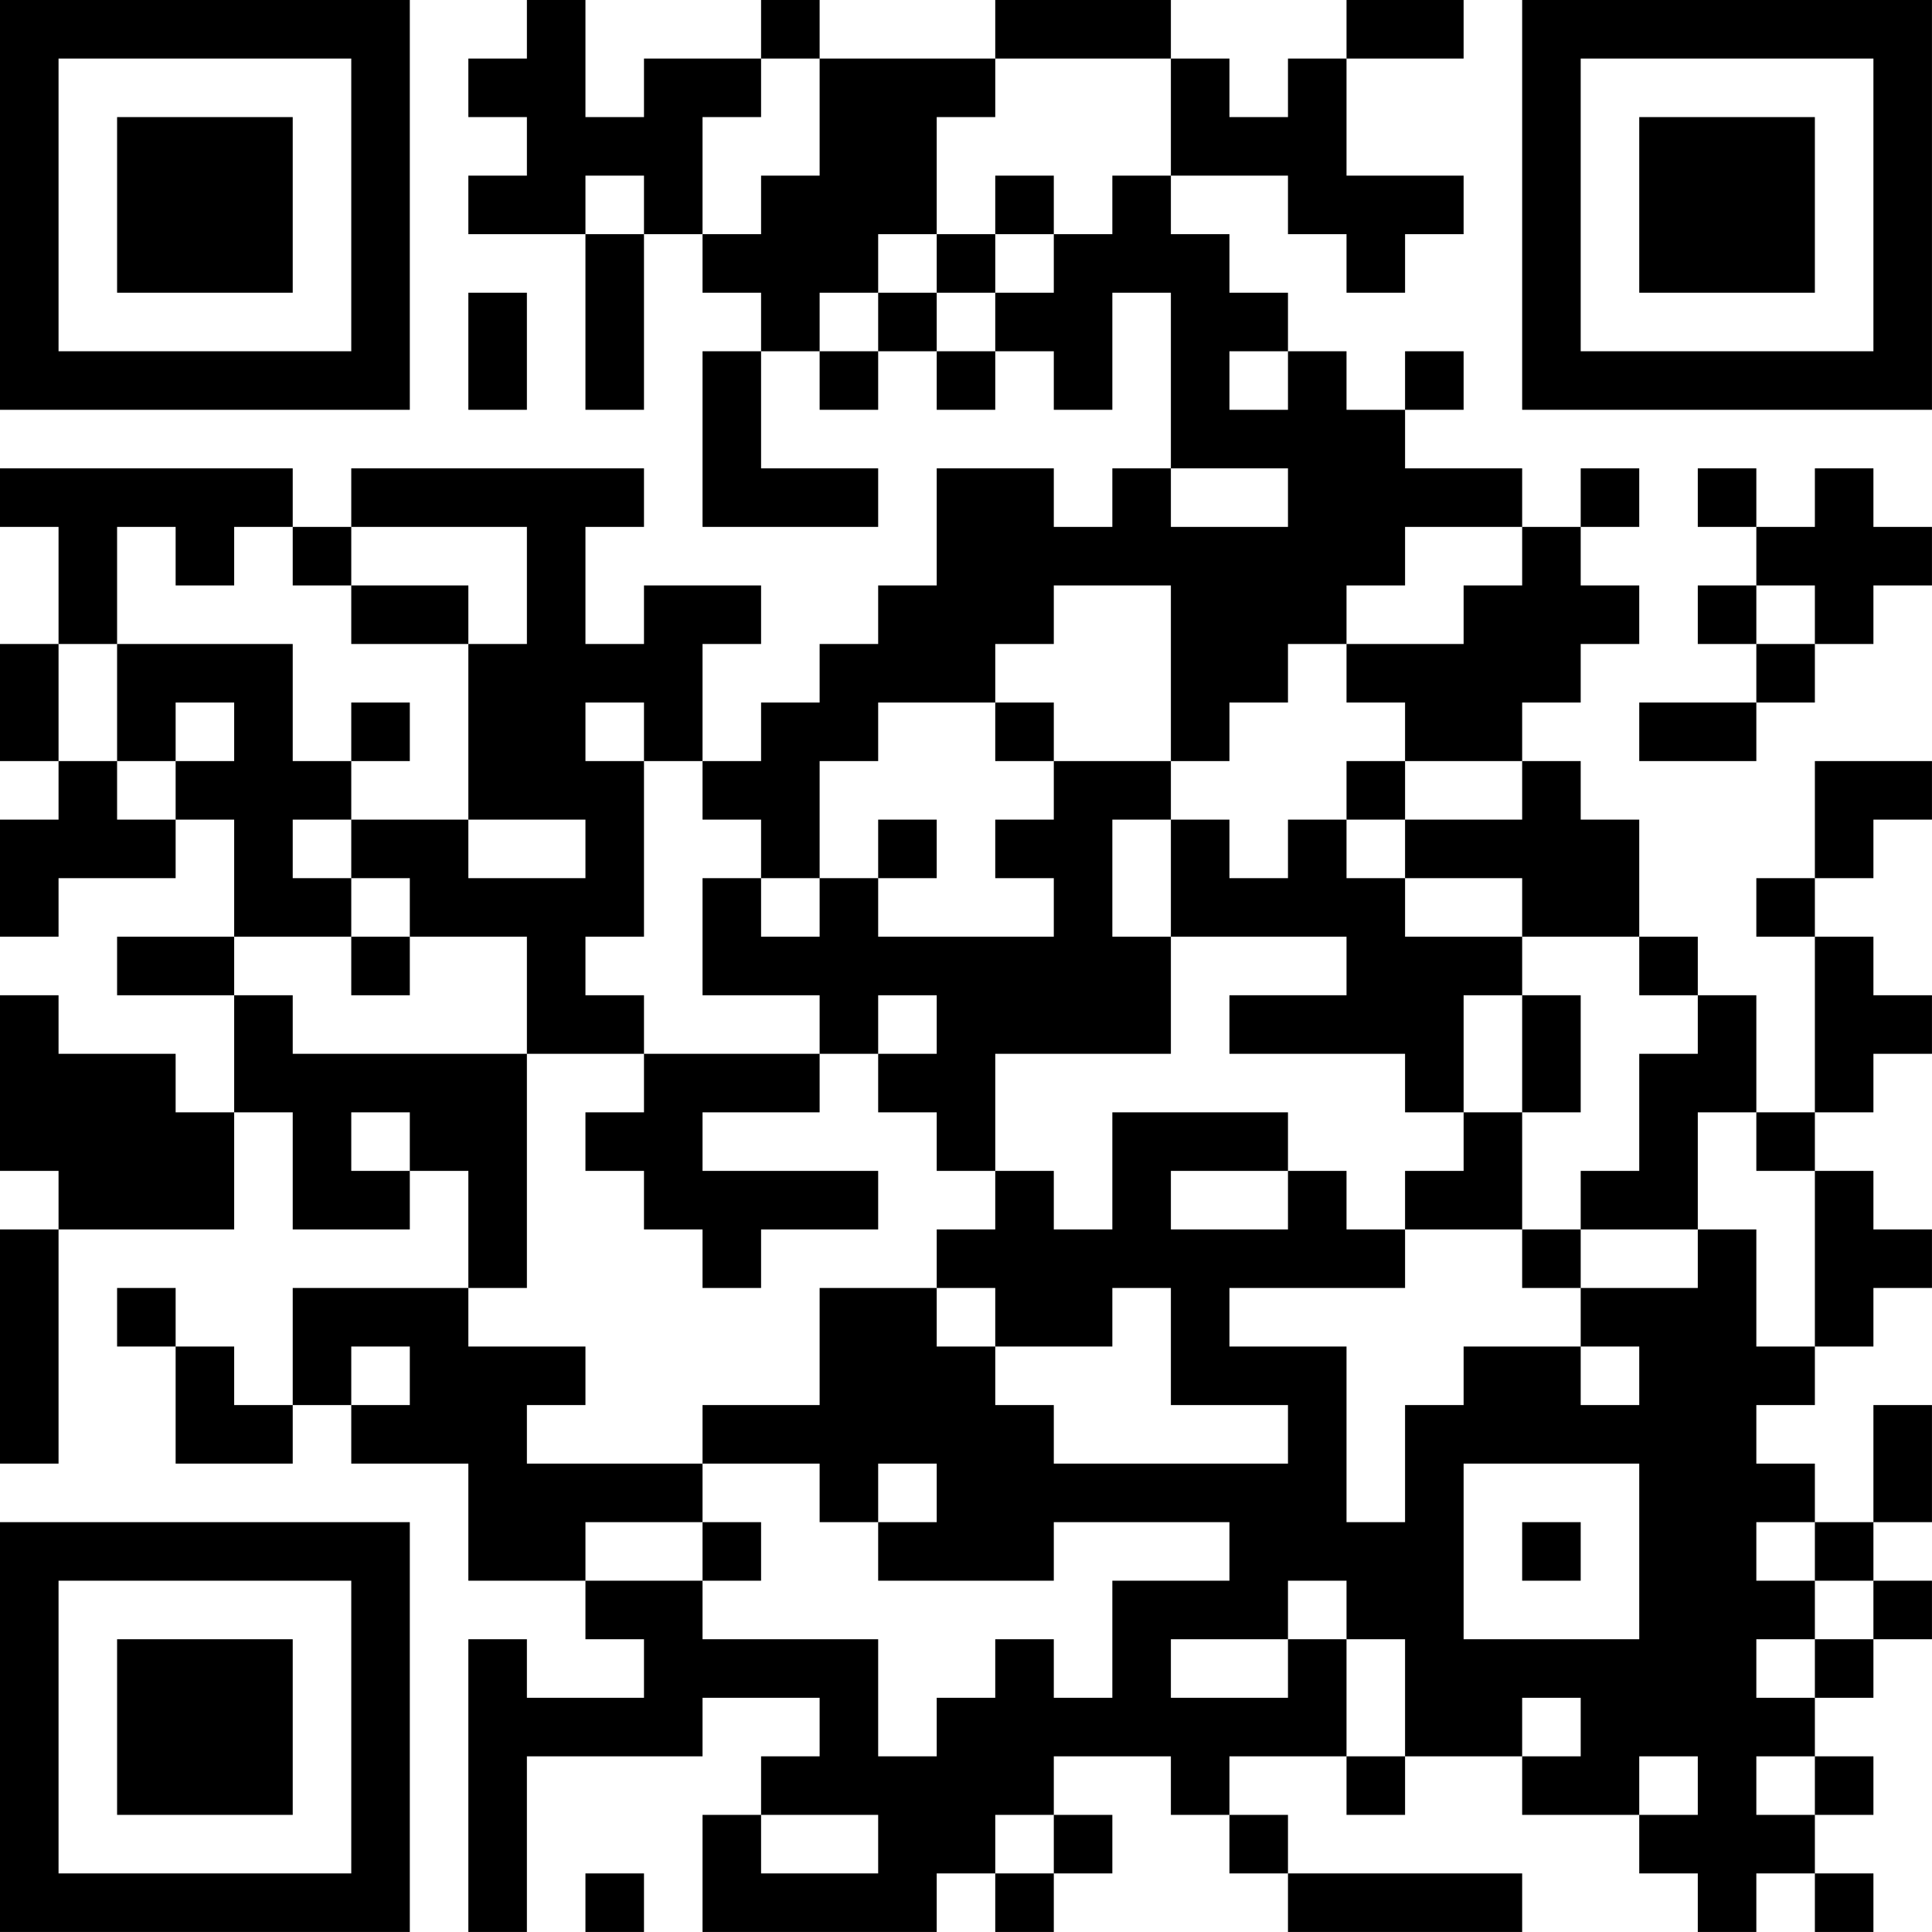 <?xml version="1.0" encoding="UTF-8"?>
<svg xmlns="http://www.w3.org/2000/svg" version="1.1" width="400" height="400" viewBox="0 0 400 400"><rect x="0" y="0" width="400" height="400" fill="#ffffff"/><g transform="scale(12.121)"><g transform="translate(0,0)"><path fill-rule="evenodd" d="M9 0L9 1L8 1L8 2L9 2L9 3L8 3L8 4L10 4L10 7L11 7L11 4L12 4L12 5L13 5L13 6L12 6L12 9L15 9L15 8L13 8L13 6L14 6L14 7L15 7L15 6L16 6L16 7L17 7L17 6L18 6L18 7L19 7L19 5L20 5L20 8L19 8L19 9L18 9L18 8L16 8L16 10L15 10L15 11L14 11L14 12L13 12L13 13L12 13L12 11L13 11L13 10L11 10L11 11L10 11L10 9L11 9L11 8L6 8L6 9L5 9L5 8L0 8L0 9L1 9L1 11L0 11L0 13L1 13L1 14L0 14L0 16L1 16L1 15L3 15L3 14L4 14L4 16L2 16L2 17L4 17L4 19L3 19L3 18L1 18L1 17L0 17L0 20L1 20L1 21L0 21L0 25L1 25L1 21L4 21L4 19L5 19L5 21L7 21L7 20L8 20L8 22L5 22L5 24L4 24L4 23L3 23L3 22L2 22L2 23L3 23L3 25L5 25L5 24L6 24L6 25L8 25L8 27L10 27L10 28L11 28L11 29L9 29L9 28L8 28L8 33L9 33L9 30L12 30L12 29L14 29L14 30L13 30L13 31L12 31L12 33L16 33L16 32L17 32L17 33L18 33L18 32L19 32L19 31L18 31L18 30L20 30L20 31L21 31L21 32L22 32L22 33L26 33L26 32L22 32L22 31L21 31L21 30L23 30L23 31L24 31L24 30L26 30L26 31L28 31L28 32L29 32L29 33L30 33L30 32L31 32L31 33L32 33L32 32L31 32L31 31L32 31L32 30L31 30L31 29L32 29L32 28L33 28L33 27L32 27L32 26L33 26L33 24L32 24L32 26L31 26L31 25L30 25L30 24L31 24L31 23L32 23L32 22L33 22L33 21L32 21L32 20L31 20L31 19L32 19L32 18L33 18L33 17L32 17L32 16L31 16L31 15L32 15L32 14L33 14L33 13L31 13L31 15L30 15L30 16L31 16L31 19L30 19L30 17L29 17L29 16L28 16L28 14L27 14L27 13L26 13L26 12L27 12L27 11L28 11L28 10L27 10L27 9L28 9L28 8L27 8L27 9L26 9L26 8L24 8L24 7L25 7L25 6L24 6L24 7L23 7L23 6L22 6L22 5L21 5L21 4L20 4L20 3L22 3L22 4L23 4L23 5L24 5L24 4L25 4L25 3L23 3L23 1L25 1L25 0L23 0L23 1L22 1L22 2L21 2L21 1L20 1L20 0L17 0L17 1L14 1L14 0L13 0L13 1L11 1L11 2L10 2L10 0ZM13 1L13 2L12 2L12 4L13 4L13 3L14 3L14 1ZM17 1L17 2L16 2L16 4L15 4L15 5L14 5L14 6L15 6L15 5L16 5L16 6L17 6L17 5L18 5L18 4L19 4L19 3L20 3L20 1ZM10 3L10 4L11 4L11 3ZM17 3L17 4L16 4L16 5L17 5L17 4L18 4L18 3ZM8 5L8 7L9 7L9 5ZM21 6L21 7L22 7L22 6ZM20 8L20 9L22 9L22 8ZM29 8L29 9L30 9L30 10L29 10L29 11L30 11L30 12L28 12L28 13L30 13L30 12L31 12L31 11L32 11L32 10L33 10L33 9L32 9L32 8L31 8L31 9L30 9L30 8ZM2 9L2 11L1 11L1 13L2 13L2 14L3 14L3 13L4 13L4 12L3 12L3 13L2 13L2 11L5 11L5 13L6 13L6 14L5 14L5 15L6 15L6 16L4 16L4 17L5 17L5 18L9 18L9 22L8 22L8 23L10 23L10 24L9 24L9 25L12 25L12 26L10 26L10 27L12 27L12 28L15 28L15 30L16 30L16 29L17 29L17 28L18 28L18 29L19 29L19 27L21 27L21 26L18 26L18 27L15 27L15 26L16 26L16 25L15 25L15 26L14 26L14 25L12 25L12 24L14 24L14 22L16 22L16 23L17 23L17 24L18 24L18 25L22 25L22 24L20 24L20 22L19 22L19 23L17 23L17 22L16 22L16 21L17 21L17 20L18 20L18 21L19 21L19 19L22 19L22 20L20 20L20 21L22 21L22 20L23 20L23 21L24 21L24 22L21 22L21 23L23 23L23 26L24 26L24 24L25 24L25 23L27 23L27 24L28 24L28 23L27 23L27 22L29 22L29 21L30 21L30 23L31 23L31 20L30 20L30 19L29 19L29 21L27 21L27 20L28 20L28 18L29 18L29 17L28 17L28 16L26 16L26 15L24 15L24 14L26 14L26 13L24 13L24 12L23 12L23 11L25 11L25 10L26 10L26 9L24 9L24 10L23 10L23 11L22 11L22 12L21 12L21 13L20 13L20 10L18 10L18 11L17 11L17 12L15 12L15 13L14 13L14 15L13 15L13 14L12 14L12 13L11 13L11 12L10 12L10 13L11 13L11 16L10 16L10 17L11 17L11 18L9 18L9 16L7 16L7 15L6 15L6 14L8 14L8 15L10 15L10 14L8 14L8 11L9 11L9 9L6 9L6 10L5 10L5 9L4 9L4 10L3 10L3 9ZM6 10L6 11L8 11L8 10ZM30 10L30 11L31 11L31 10ZM6 12L6 13L7 13L7 12ZM17 12L17 13L18 13L18 14L17 14L17 15L18 15L18 16L15 16L15 15L16 15L16 14L15 14L15 15L14 15L14 16L13 16L13 15L12 15L12 17L14 17L14 18L11 18L11 19L10 19L10 20L11 20L11 21L12 21L12 22L13 22L13 21L15 21L15 20L12 20L12 19L14 19L14 18L15 18L15 19L16 19L16 20L17 20L17 18L20 18L20 16L23 16L23 17L21 17L21 18L24 18L24 19L25 19L25 20L24 20L24 21L26 21L26 22L27 22L27 21L26 21L26 19L27 19L27 17L26 17L26 16L24 16L24 15L23 15L23 14L24 14L24 13L23 13L23 14L22 14L22 15L21 15L21 14L20 14L20 13L18 13L18 12ZM19 14L19 16L20 16L20 14ZM6 16L6 17L7 17L7 16ZM15 17L15 18L16 18L16 17ZM25 17L25 19L26 19L26 17ZM6 19L6 20L7 20L7 19ZM6 23L6 24L7 24L7 23ZM25 25L25 28L28 28L28 25ZM12 26L12 27L13 27L13 26ZM26 26L26 27L27 27L27 26ZM30 26L30 27L31 27L31 28L30 28L30 29L31 29L31 28L32 28L32 27L31 27L31 26ZM22 27L22 28L20 28L20 29L22 29L22 28L23 28L23 30L24 30L24 28L23 28L23 27ZM26 29L26 30L27 30L27 29ZM28 30L28 31L29 31L29 30ZM30 30L30 31L31 31L31 30ZM13 31L13 32L15 32L15 31ZM17 31L17 32L18 32L18 31ZM10 32L10 33L11 33L11 32ZM0 0L0 7L7 7L7 0ZM1 1L1 6L6 6L6 1ZM2 2L2 5L5 5L5 2ZM26 0L26 7L33 7L33 0ZM27 1L27 6L32 6L32 1ZM28 2L28 5L31 5L31 2ZM0 26L0 33L7 33L7 26ZM1 27L1 32L6 32L6 27ZM2 28L2 31L5 31L5 28Z" fill="#000000"/></g></g></svg>
